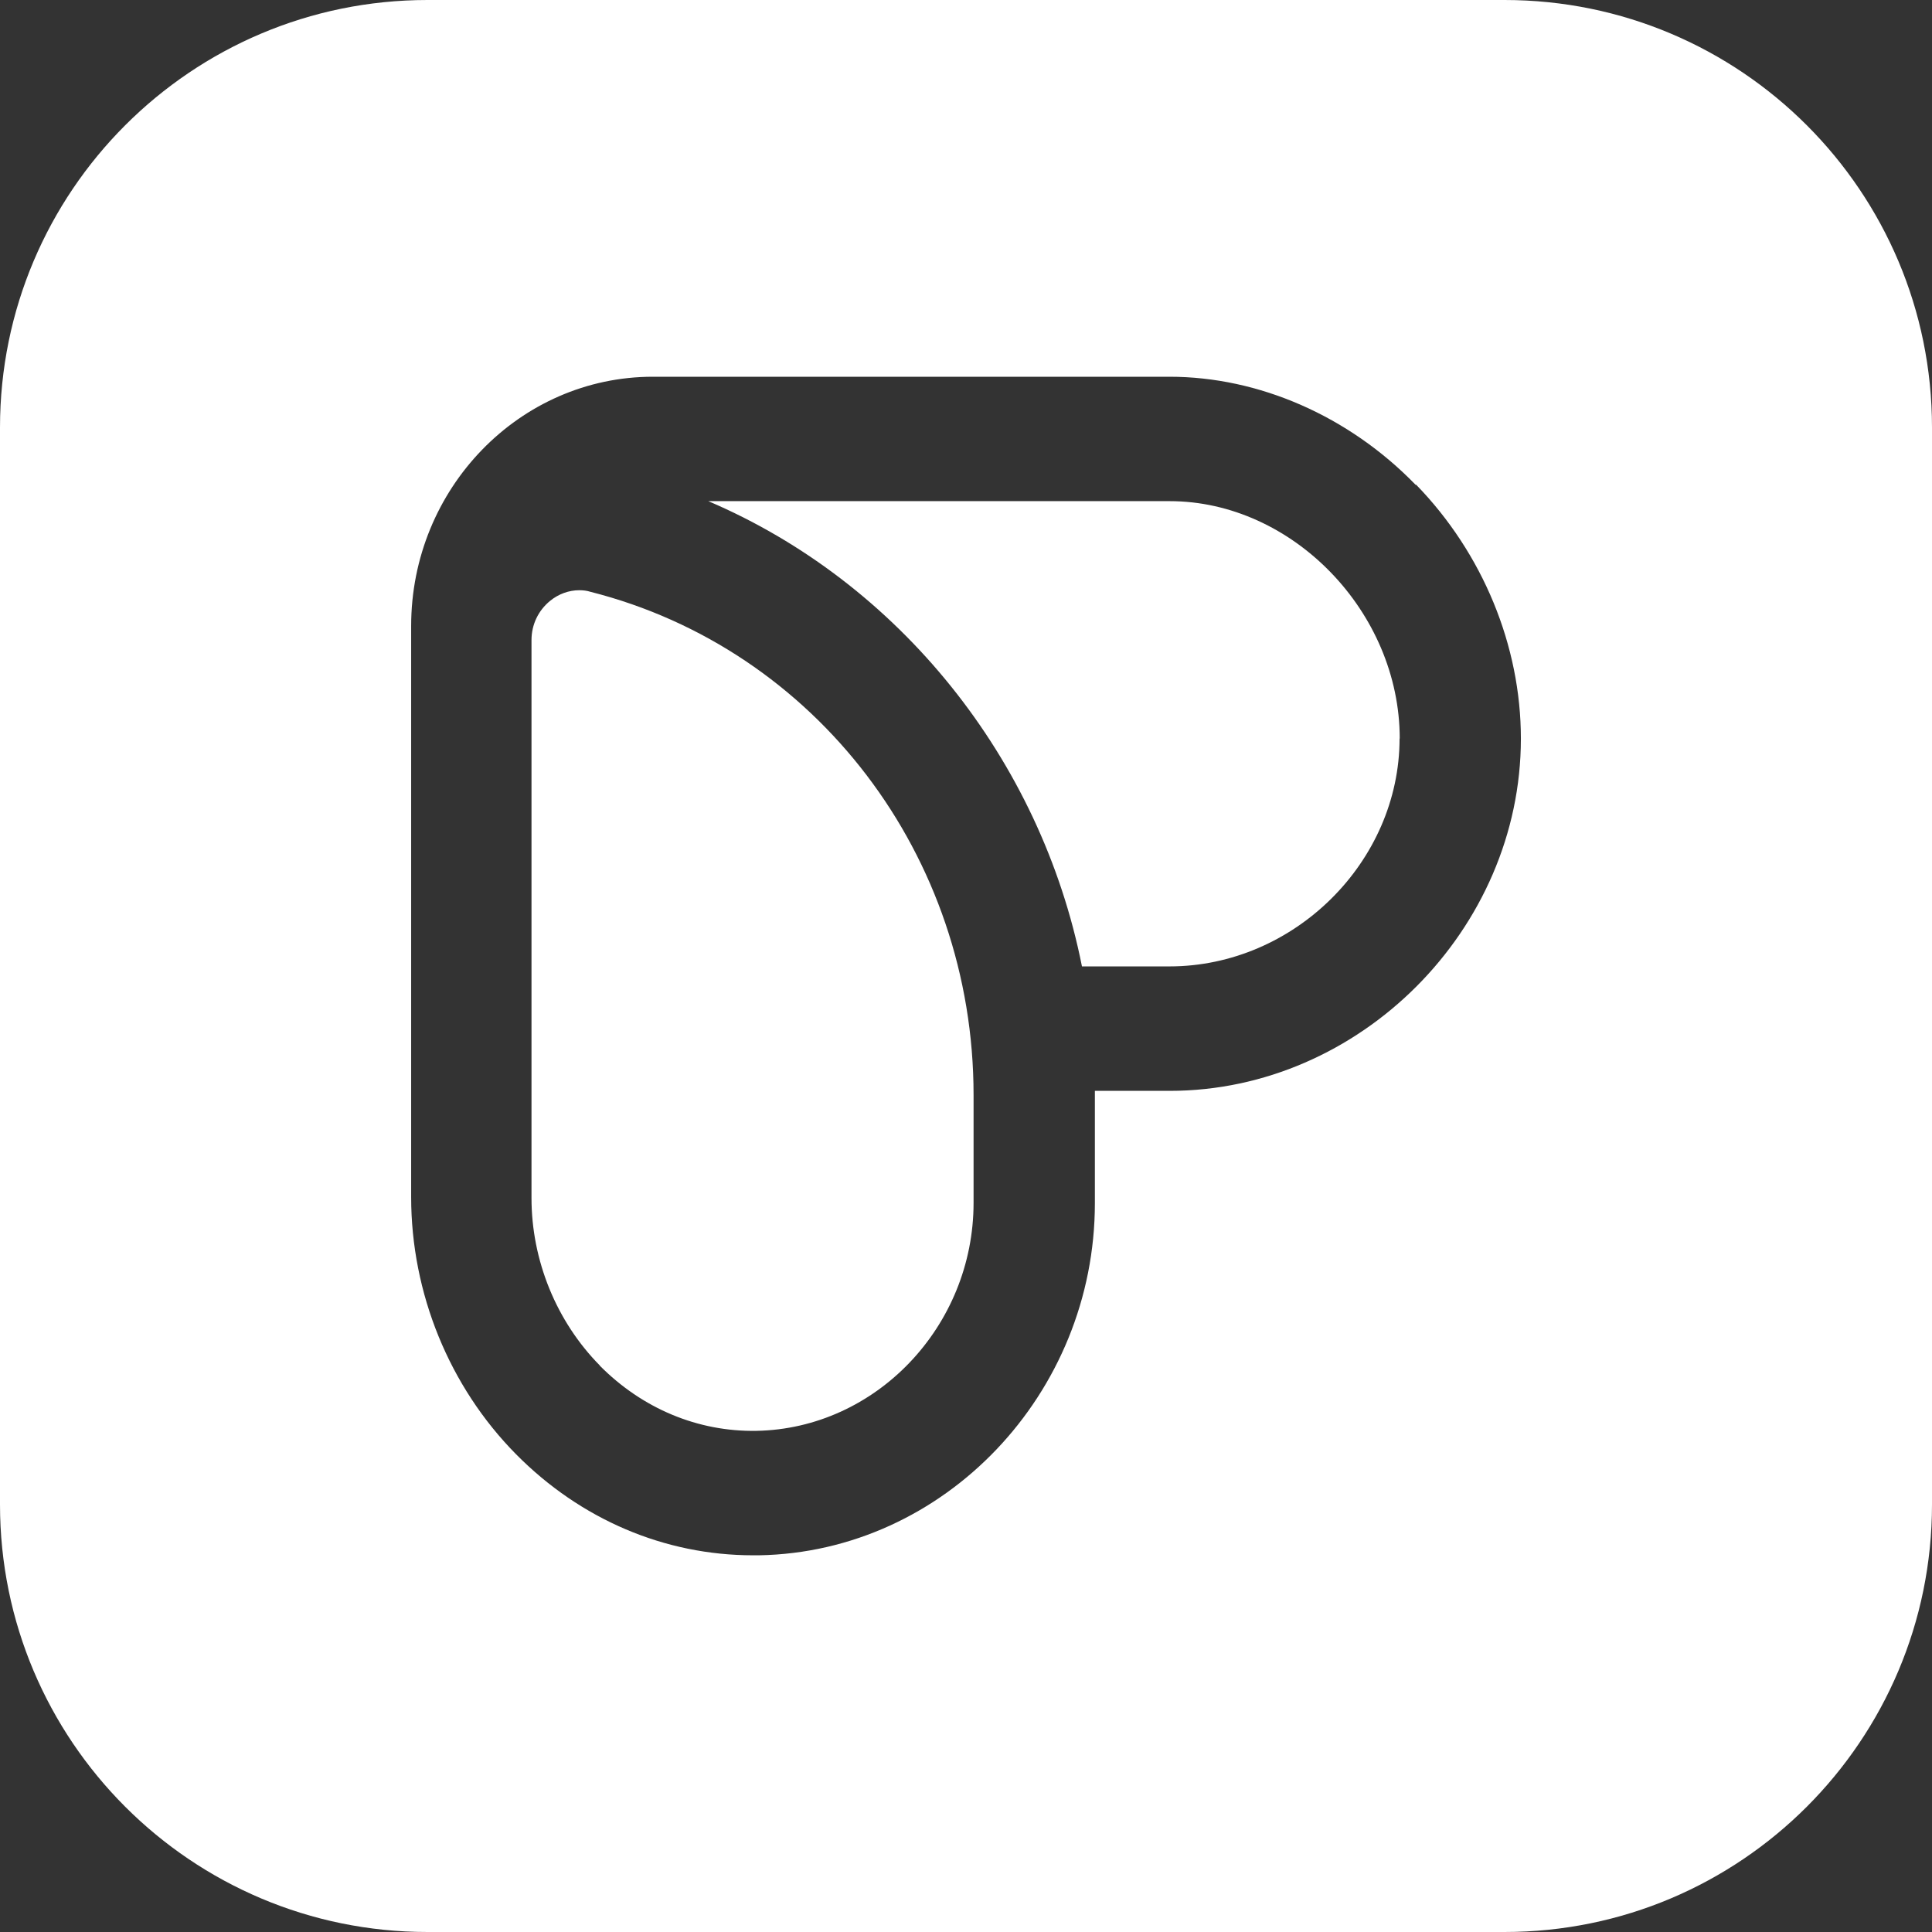 <svg width="48" height="48" viewBox="0 0 48 48" fill="none" xmlns="http://www.w3.org/2000/svg">
<rect x="0" y="0" width="48" height="48" fill="#333333" stroke="none"/>
<path d="M37.378 0C43.244 0 48 4.756 48 10.622V37.378C48 43.244 43.244 48 37.378 48H10.622C4.756 48 0 43.244 0 37.378V10.622C0 4.756 4.756 0 10.622 0H37.378ZM16.22 9.36C12.912 9.36 10.215 12.135 10.215 15.553V29.741C10.215 32.127 11.161 34.45 12.821 36.13C14.425 37.752 16.512 38.641 18.711 38.641H18.859C23.463 38.559 27.202 34.627 27.202 29.89V27.102H29.064C33.788 27.102 37.786 23.088 37.786 18.351C37.786 16.042 36.84 13.748 35.185 12.044H35.165V12.039C33.514 10.34 31.282 9.36 29.055 9.36H16.22ZM14.391 14.664C14.487 14.664 14.578 14.674 14.669 14.703C20.27 16.124 24.188 21.26 24.188 27.202V29.885C24.188 32.952 21.763 35.496 18.792 35.549C17.338 35.573 15.96 34.997 14.899 33.927H14.904C13.824 32.833 13.205 31.316 13.205 29.766V15.902C13.205 15.519 13.373 15.169 13.666 14.929C13.877 14.756 14.136 14.664 14.391 14.664ZM29.06 12.451C32.108 12.451 34.776 15.202 34.776 18.351L34.772 18.346C34.772 21.413 32.151 24.01 29.055 24.01H26.881C25.854 18.845 22.321 14.467 17.598 12.451H29.06Z" fill="white"/>
</svg>
